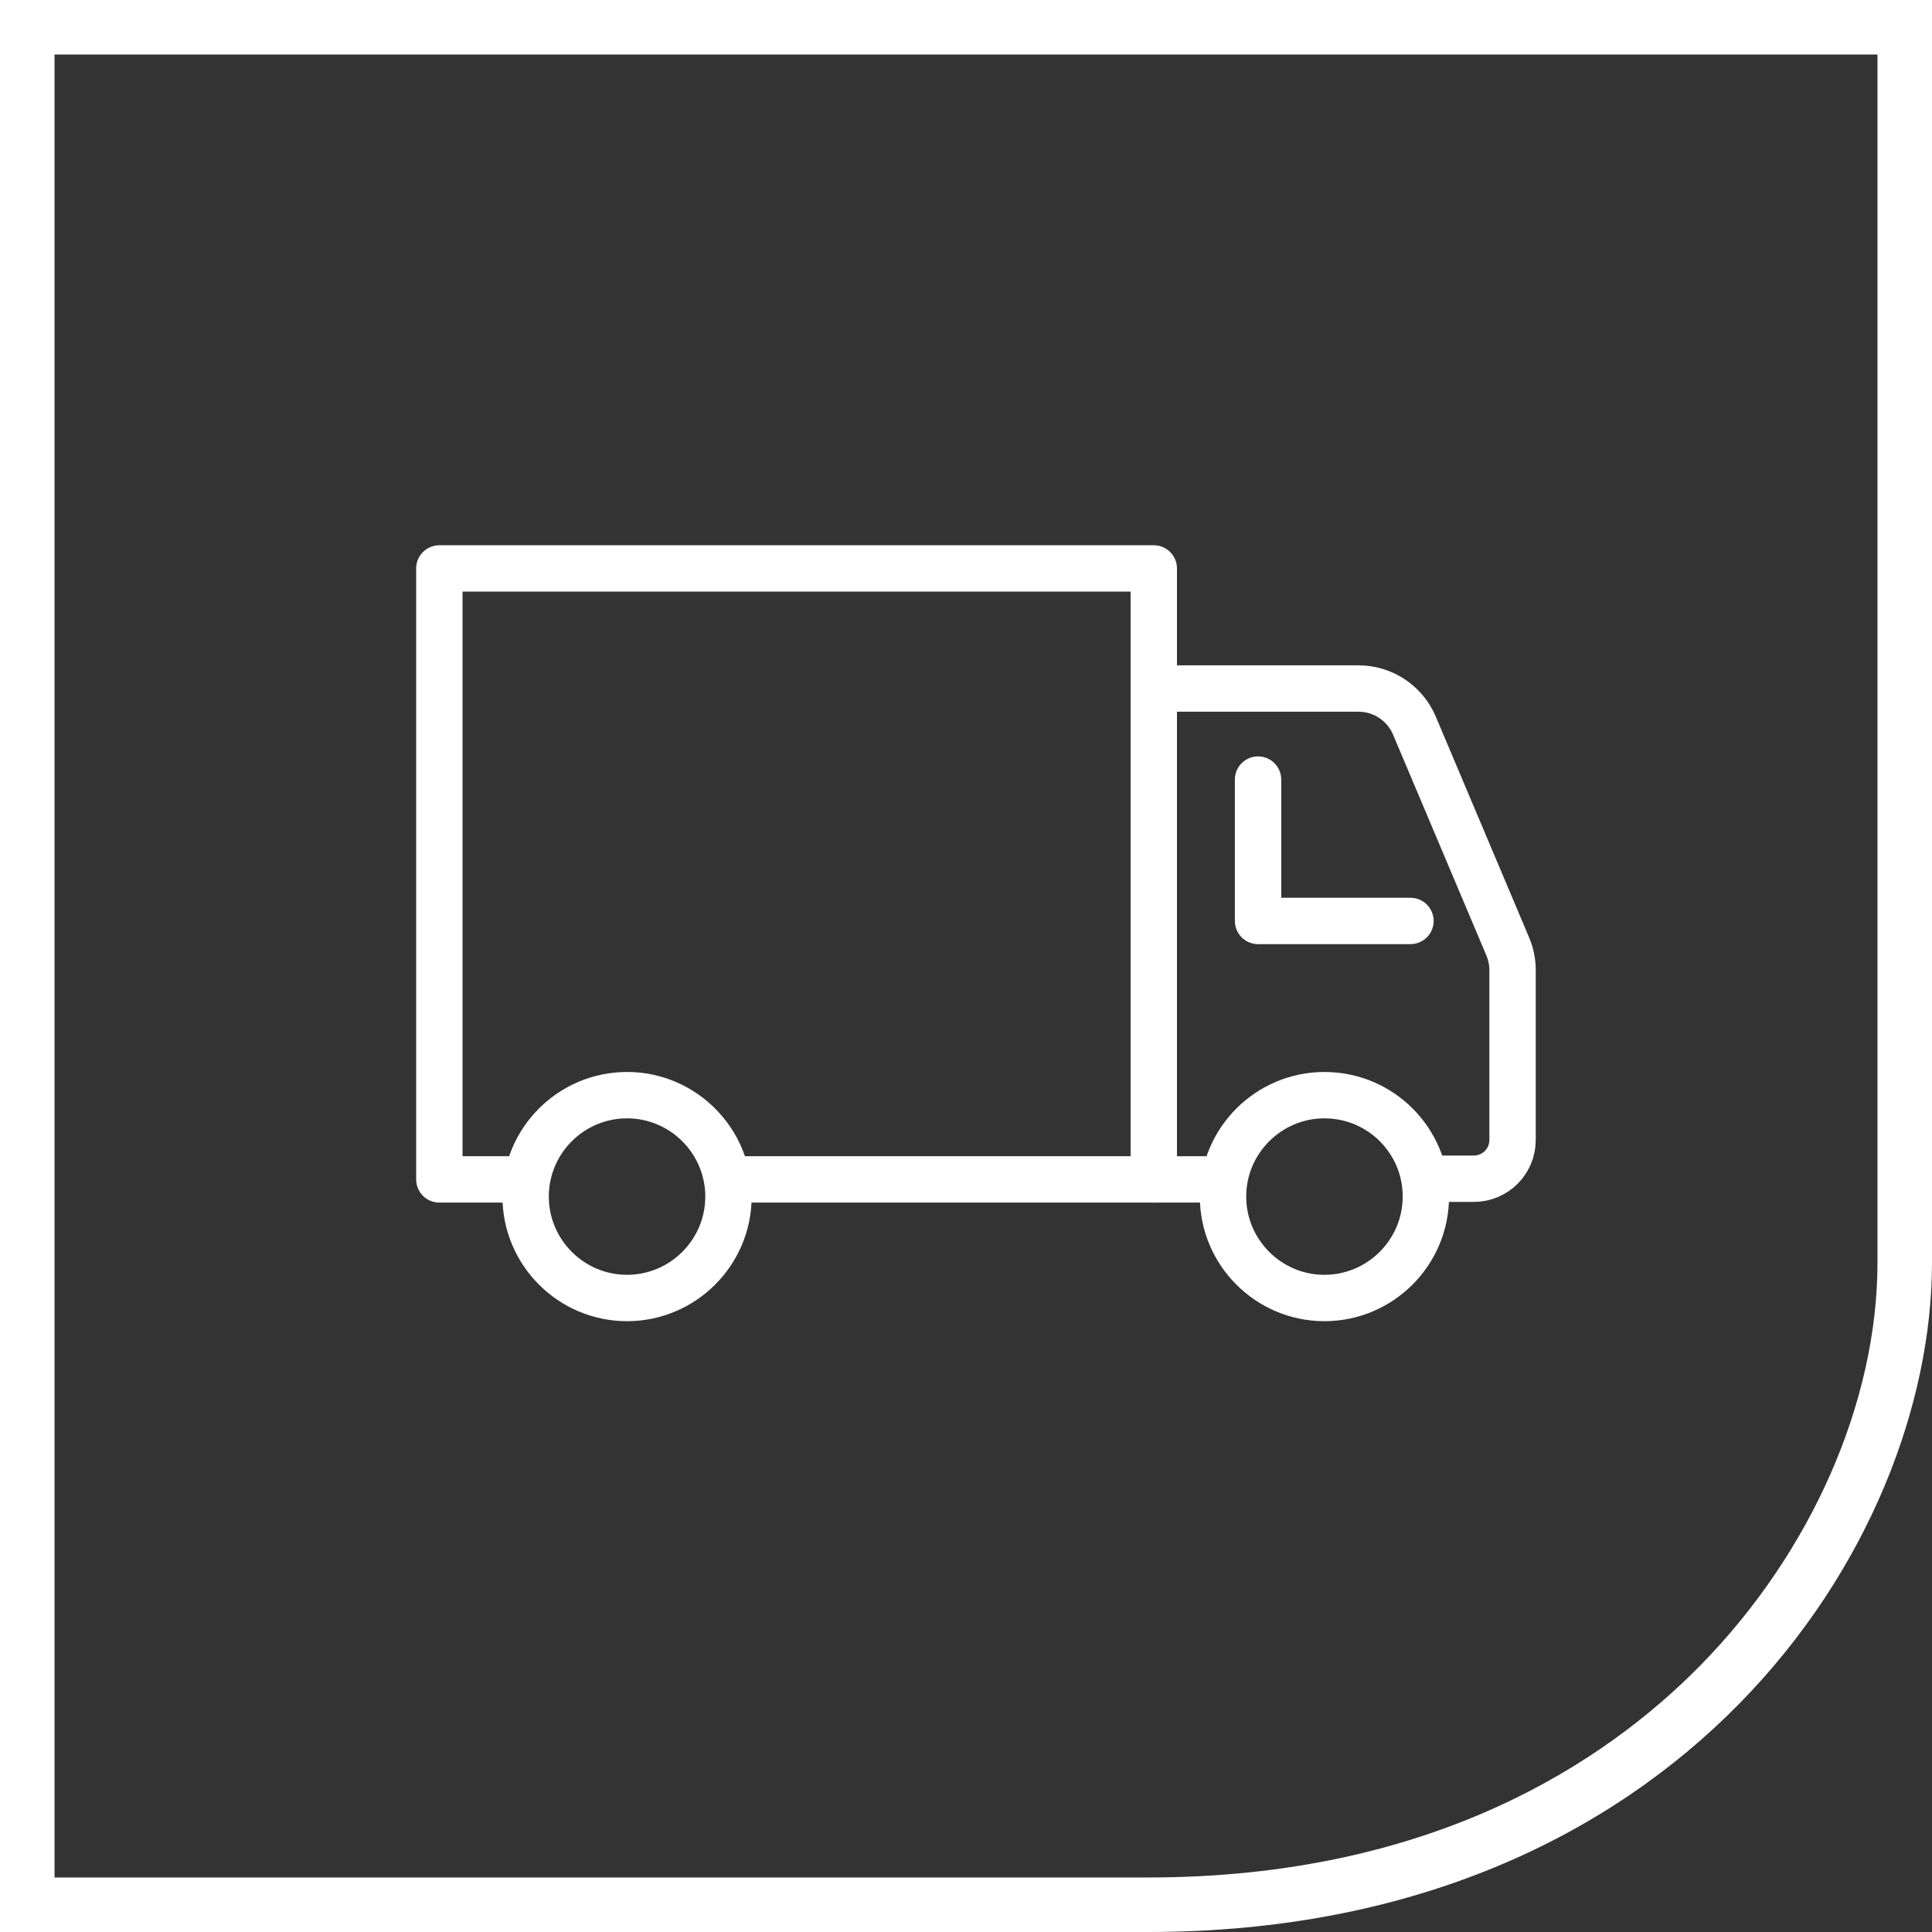 <?xml version="1.0" encoding="UTF-8"?>
<!-- Generator: Adobe Illustrator 25.4.1, SVG Export Plug-In . SVG Version: 6.00 Build 0)  -->
<svg xmlns="http://www.w3.org/2000/svg" xmlns:xlink="http://www.w3.org/1999/xlink" version="1.1" id="Ebene_1" x="0px" y="0px" viewBox="0 0 141.73 141.73" style="enable-background:new 0 0 141.73 141.73;" xml:space="preserve">
<rect x="0" y="0" width="141.73" height="141.73" fill="#333333" stroke="none"/>
<style type="text/css">
	.st0{fill:#FFFFFF;}
	.st1{fill:none;stroke:#FFFFFF;stroke-width:3.402;stroke-linecap:round;stroke-linejoin:round;stroke-miterlimit:10;}
</style>
<g>
	<g>
		<path class="st0" d="M137.73,4v88.62c0,10.22-4.85,21.26-12.98,29.54c-6.97,7.1-19.66,15.57-40.53,15.57H4V4H137.73 M141.73,0H0    v141.73h84.23c39.02,0,57.5-28.35,57.5-49.11V0L141.73,0z"></path>
	</g>
</g>
<g>
	<g>
		<line class="st1" x1="84.64" y1="86.52" x2="89.6" y2="86.52"></line>
		<path class="st1" d="M104.89,86.47h3.23c1.57,0,2.84-1.27,2.84-2.84V71.17c0-0.59-0.12-1.18-0.35-1.73l-6.85-16.21    c-0.7-1.65-2.31-2.72-4.1-2.72H84.64"></path>
		<path class="st1" d="M97.16,80.34c-4.1,0-7.44,3.34-7.44,7.44c0,4.1,3.34,7.44,7.44,7.44c4.1,0,7.44-3.34,7.44-7.44    C104.61,83.67,101.27,80.34,97.16,80.34z"></path>
		<path class="st1" d="M38.56,87.78c0,4.1,3.34,7.44,7.44,7.44c4.1,0,7.44-3.34,7.44-7.44c0-4.1-3.34-7.44-7.44-7.44    C41.9,80.34,38.56,83.67,38.56,87.78z"></path>
		<polyline class="st1" points="38.56,86.52 32.23,86.52 32.23,41.7 84.64,41.7 84.64,86.52 53.45,86.52   "></polyline>
	</g>
	<polyline class="st1" points="103.47,67.56 92.29,67.56 92.29,57.19  "></polyline>
</g>
</svg>
